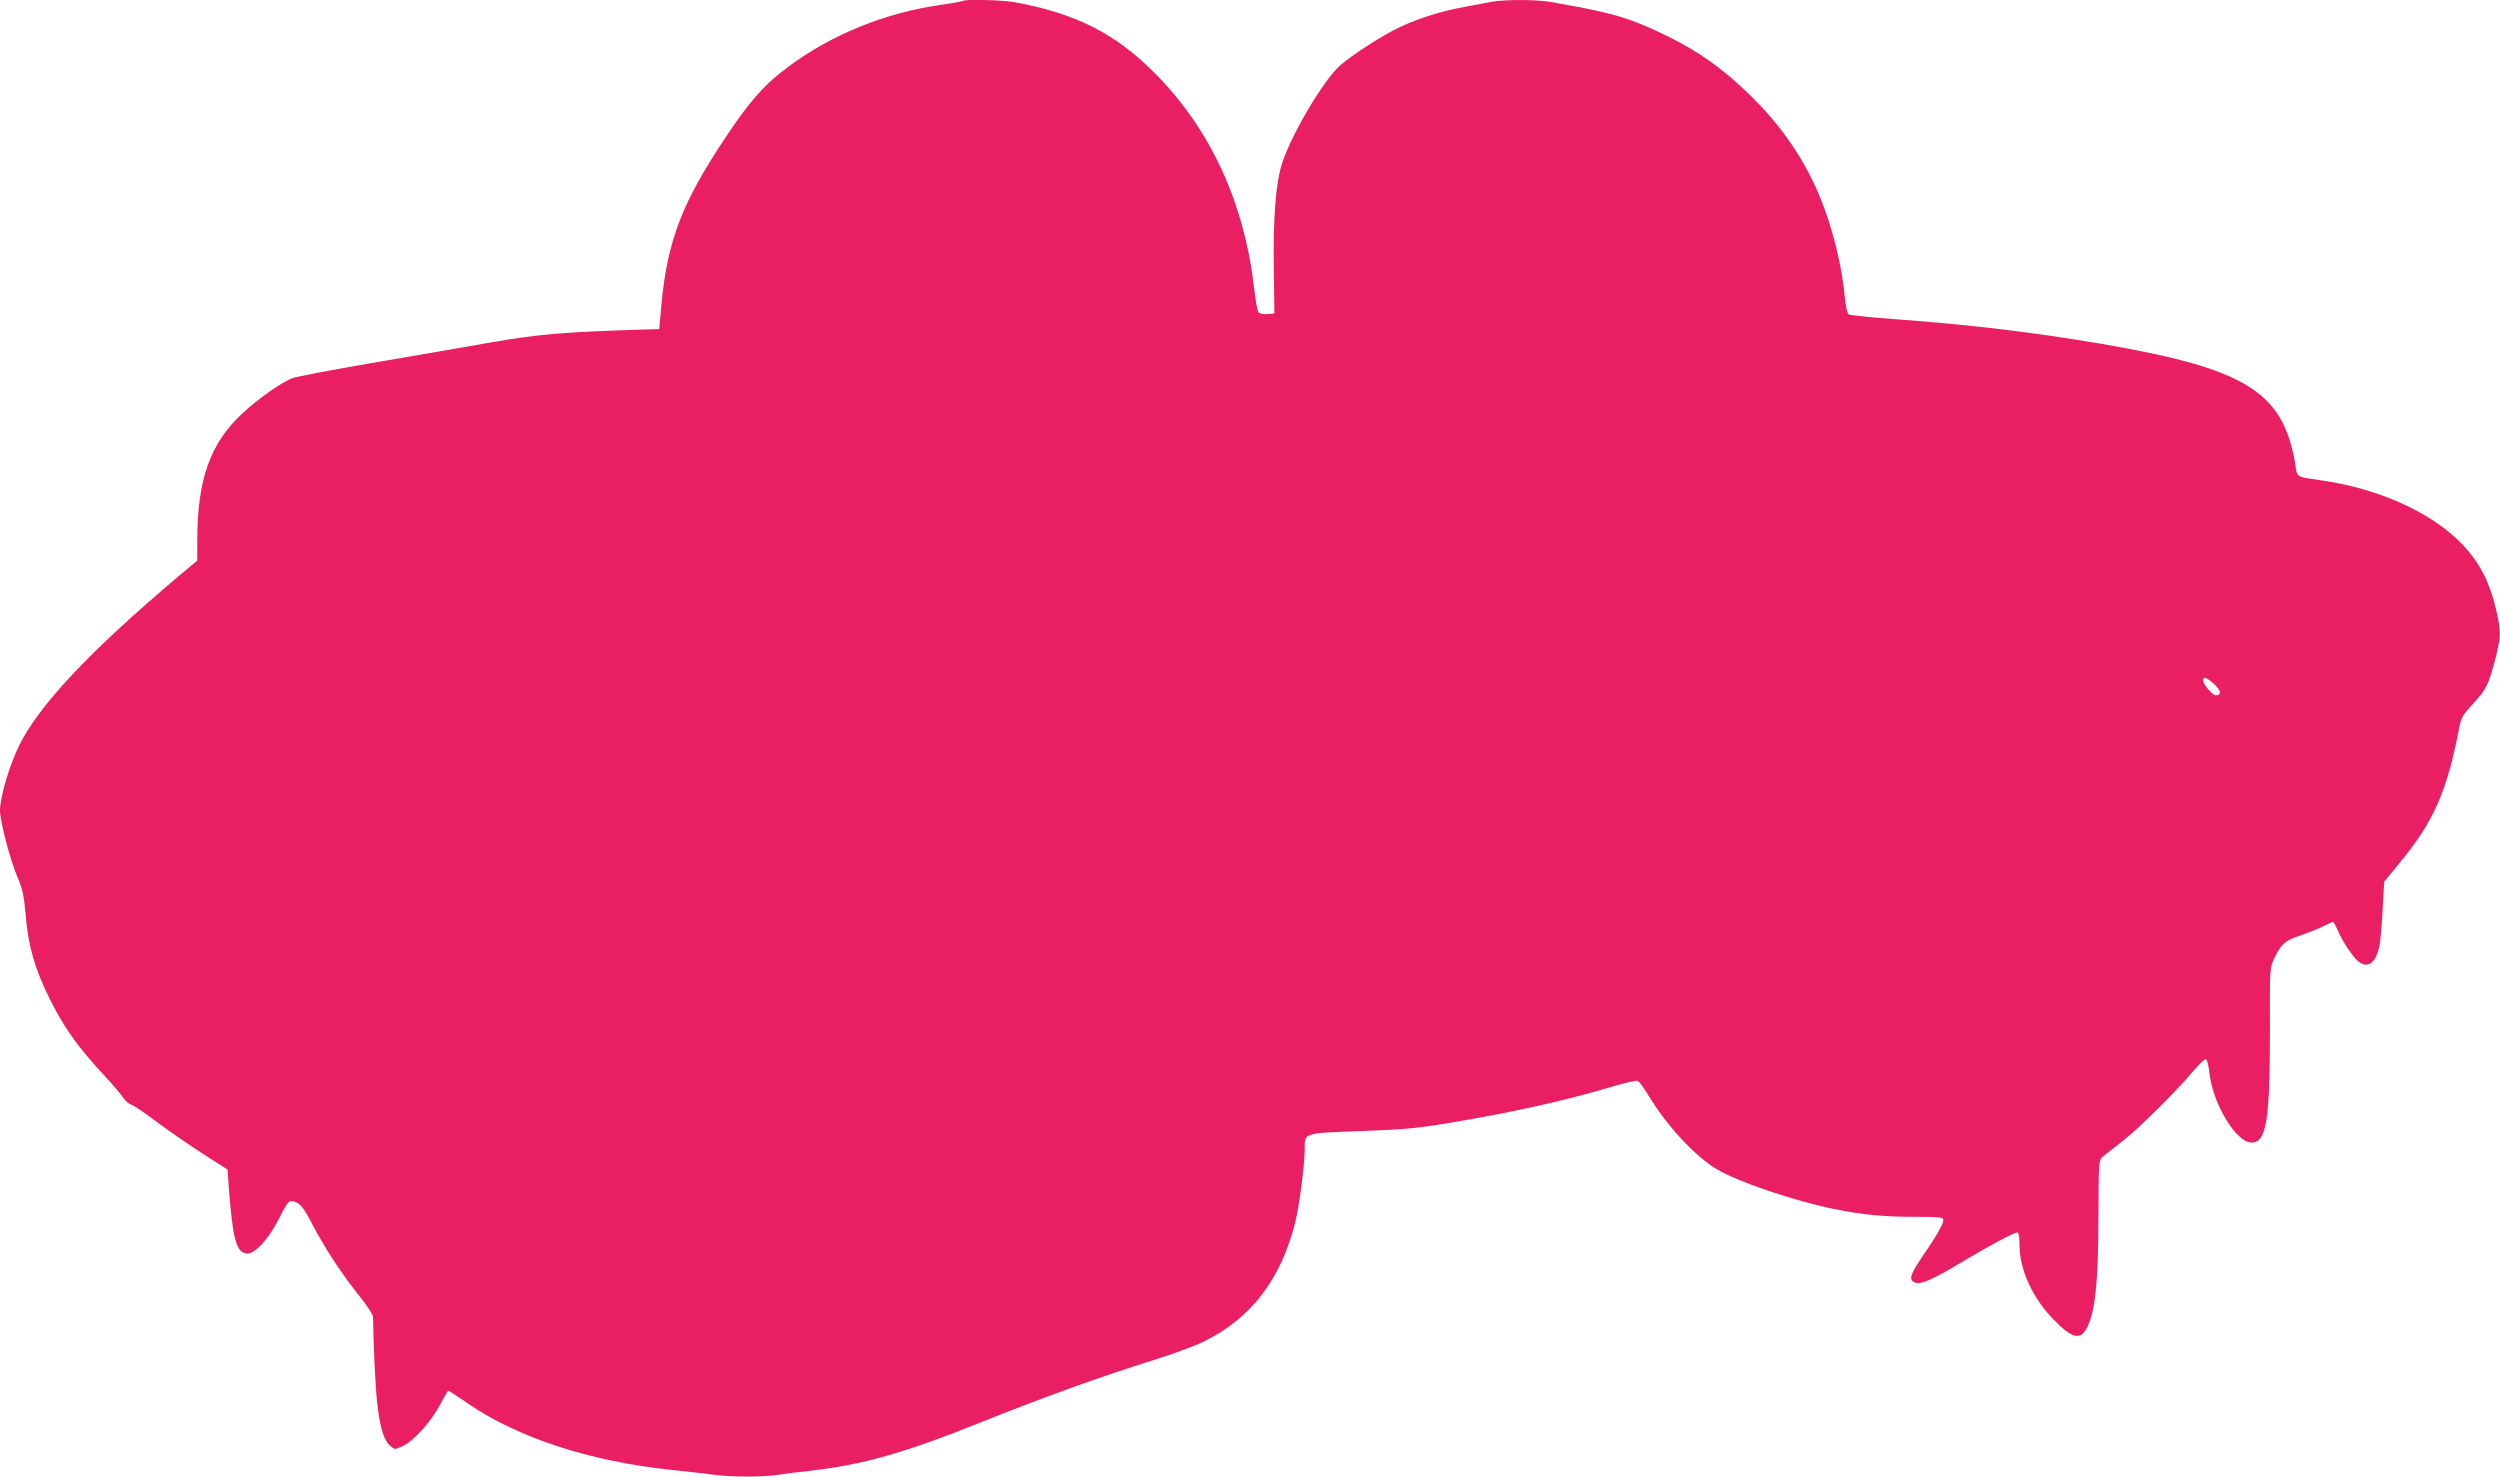 <?xml version="1.0" standalone="no"?>
<!DOCTYPE svg PUBLIC "-//W3C//DTD SVG 20010904//EN"
 "http://www.w3.org/TR/2001/REC-SVG-20010904/DTD/svg10.dtd">
<svg version="1.0" xmlns="http://www.w3.org/2000/svg"
 width="1280pt" height="756pt" viewBox="0 0 1280 756"
 preserveAspectRatio="xMidYMid meet">
<g transform="translate(0,756) scale(0.1,-0.1)"
fill="#e91e63" stroke="none">
<path d="M4929 7555 c-3 -2 -56 -12 -119 -21 -277 -40 -549 -150 -766 -310
-129 -94 -205 -180 -334 -375 -218 -327 -293 -524 -323 -844 l-12 -130 -75 -2
c-414 -13 -538 -23 -791 -67 -140 -25 -416 -72 -613 -106 -197 -34 -377 -68
-398 -76 -51 -18 -171 -101 -252 -176 -169 -154 -236 -341 -236 -657 l0 -101
-92 -77 c-457 -386 -716 -661 -819 -868 -51 -104 -99 -266 -99 -335 0 -55 52
-253 90 -342 25 -58 33 -96 41 -188 13 -162 47 -281 124 -435 72 -145 141
-242 272 -384 49 -53 96 -108 105 -123 10 -14 28 -30 40 -34 13 -3 73 -44 133
-90 61 -45 166 -118 235 -162 l125 -80 7 -98 c20 -260 38 -326 91 -332 41 -5
117 79 168 184 22 46 47 84 54 84 44 0 65 -22 115 -120 62 -119 151 -255 243
-369 37 -46 67 -93 67 -104 1 -121 12 -361 21 -437 13 -124 33 -190 64 -220
25 -23 25 -23 65 -5 56 25 148 126 193 213 21 40 40 72 43 72 2 0 46 -29 97
-64 255 -176 624 -297 1037 -341 80 -8 179 -20 220 -25 94 -13 254 -13 334 -1
34 5 108 15 166 21 266 30 484 92 860 243 316 127 622 238 895 323 99 31 216
74 260 96 241 119 391 315 466 607 21 83 49 296 49 377 0 85 -10 82 290 93
228 8 294 15 470 45 326 55 581 113 813 182 66 20 125 33 132 30 7 -2 30 -33
51 -68 95 -159 241 -317 355 -385 107 -64 397 -162 599 -203 149 -30 252 -40
412 -40 131 0 148 -2 148 -17 0 -20 -36 -83 -113 -195 -59 -87 -65 -112 -31
-125 28 -11 88 15 235 103 149 89 271 154 289 154 6 0 10 -27 10 -65 0 -126
67 -271 175 -382 99 -101 141 -108 176 -29 38 87 52 229 53 549 1 291 2 299
22 315 12 10 57 45 102 80 86 67 277 257 363 360 29 34 57 61 63 59 6 -2 14
-33 18 -68 16 -158 137 -359 216 -359 76 0 94 113 94 565 -1 329 -1 330 23
380 35 72 55 90 132 115 37 13 89 33 115 46 26 13 50 24 53 24 3 0 14 -20 25
-45 24 -56 76 -134 104 -157 48 -39 88 -11 108 74 5 24 13 108 17 189 l8 145
79 96 c175 212 243 366 305 692 10 51 19 67 71 123 67 72 79 96 114 229 30
117 30 147 0 269 -29 116 -69 200 -136 281 -146 178 -429 316 -745 363 -147
22 -132 13 -144 89 -63 368 -254 485 -994 612 -356 60 -665 97 -1057 126 -124
9 -230 20 -236 25 -6 5 -14 43 -18 83 -14 160 -63 358 -125 511 -83 202 -203
376 -369 536 -137 132 -254 215 -417 295 -193 94 -278 119 -596 174 -71 13
-244 13 -306 0 -26 -5 -88 -17 -138 -26 -111 -20 -224 -55 -322 -100 -86 -39
-251 -145 -314 -201 -82 -74 -243 -344 -293 -494 -34 -100 -49 -292 -44 -564
l3 -210 -36 -3 c-21 -2 -40 2 -46 10 -5 7 -15 60 -21 116 -50 442 -223 819
-508 1106 -203 205 -405 307 -720 365 -59 11 -256 16 -265 6z m6408 -3498 c35
-32 38 -57 8 -57 -16 0 -65 56 -65 76 0 22 18 17 57 -19z"/>
</g>
</svg>
